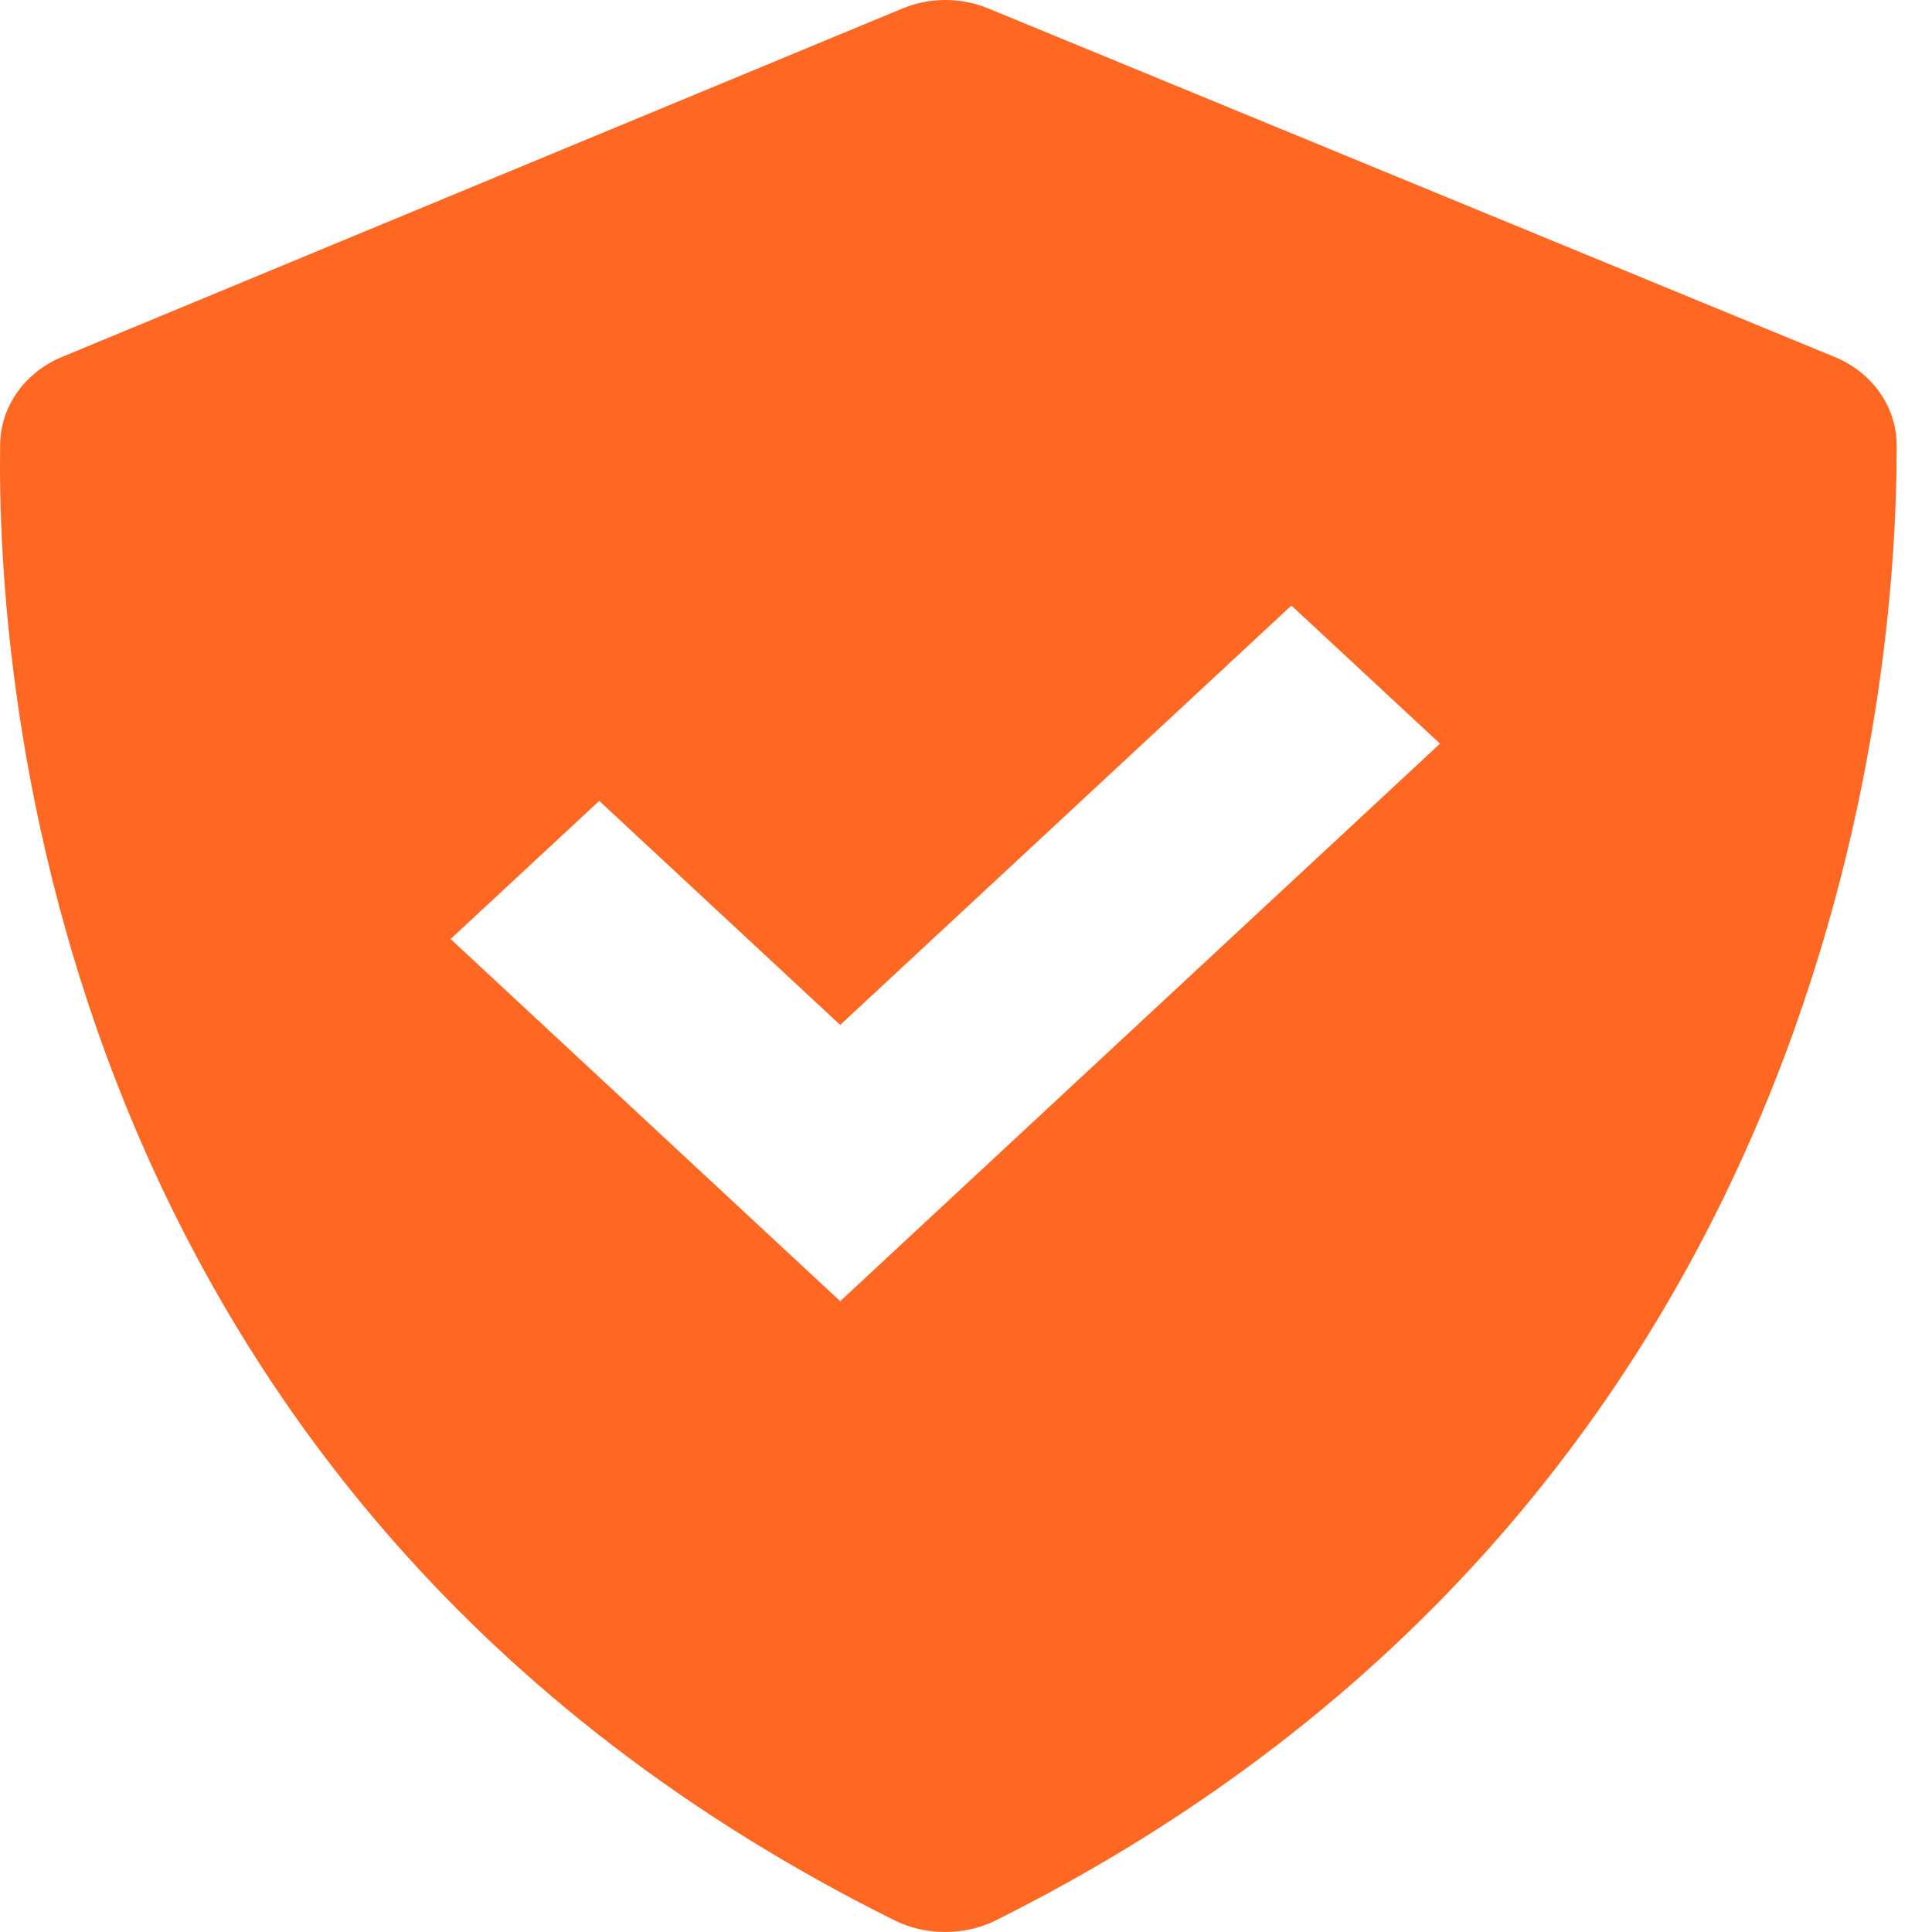 <svg width="26" height="26" viewBox="0 0 26 26" fill="none" xmlns="http://www.w3.org/2000/svg">
<path d="M12.044 25.846C12.46 26.052 12.982 26.051 13.398 25.845C24.729 20.186 25.534 9.131 25.524 5.988C25.523 5.735 25.443 5.488 25.293 5.277C25.143 5.066 24.931 4.901 24.681 4.8L13.296 0.112C13.114 0.038 12.919 -0 12.721 9.99592e-07C12.523 0 12.327 0.039 12.146 0.114L0.839 4.802C0.594 4.902 0.384 5.066 0.236 5.274C0.087 5.482 0.006 5.725 0.002 5.974C-0.046 9.102 0.632 20.181 12.044 25.846ZM8.064 10.778L11.307 13.793L17.379 8.149L19.379 10.008L11.307 17.511L6.064 12.637L8.064 10.778Z" fill="#FF6822"/>
</svg>

